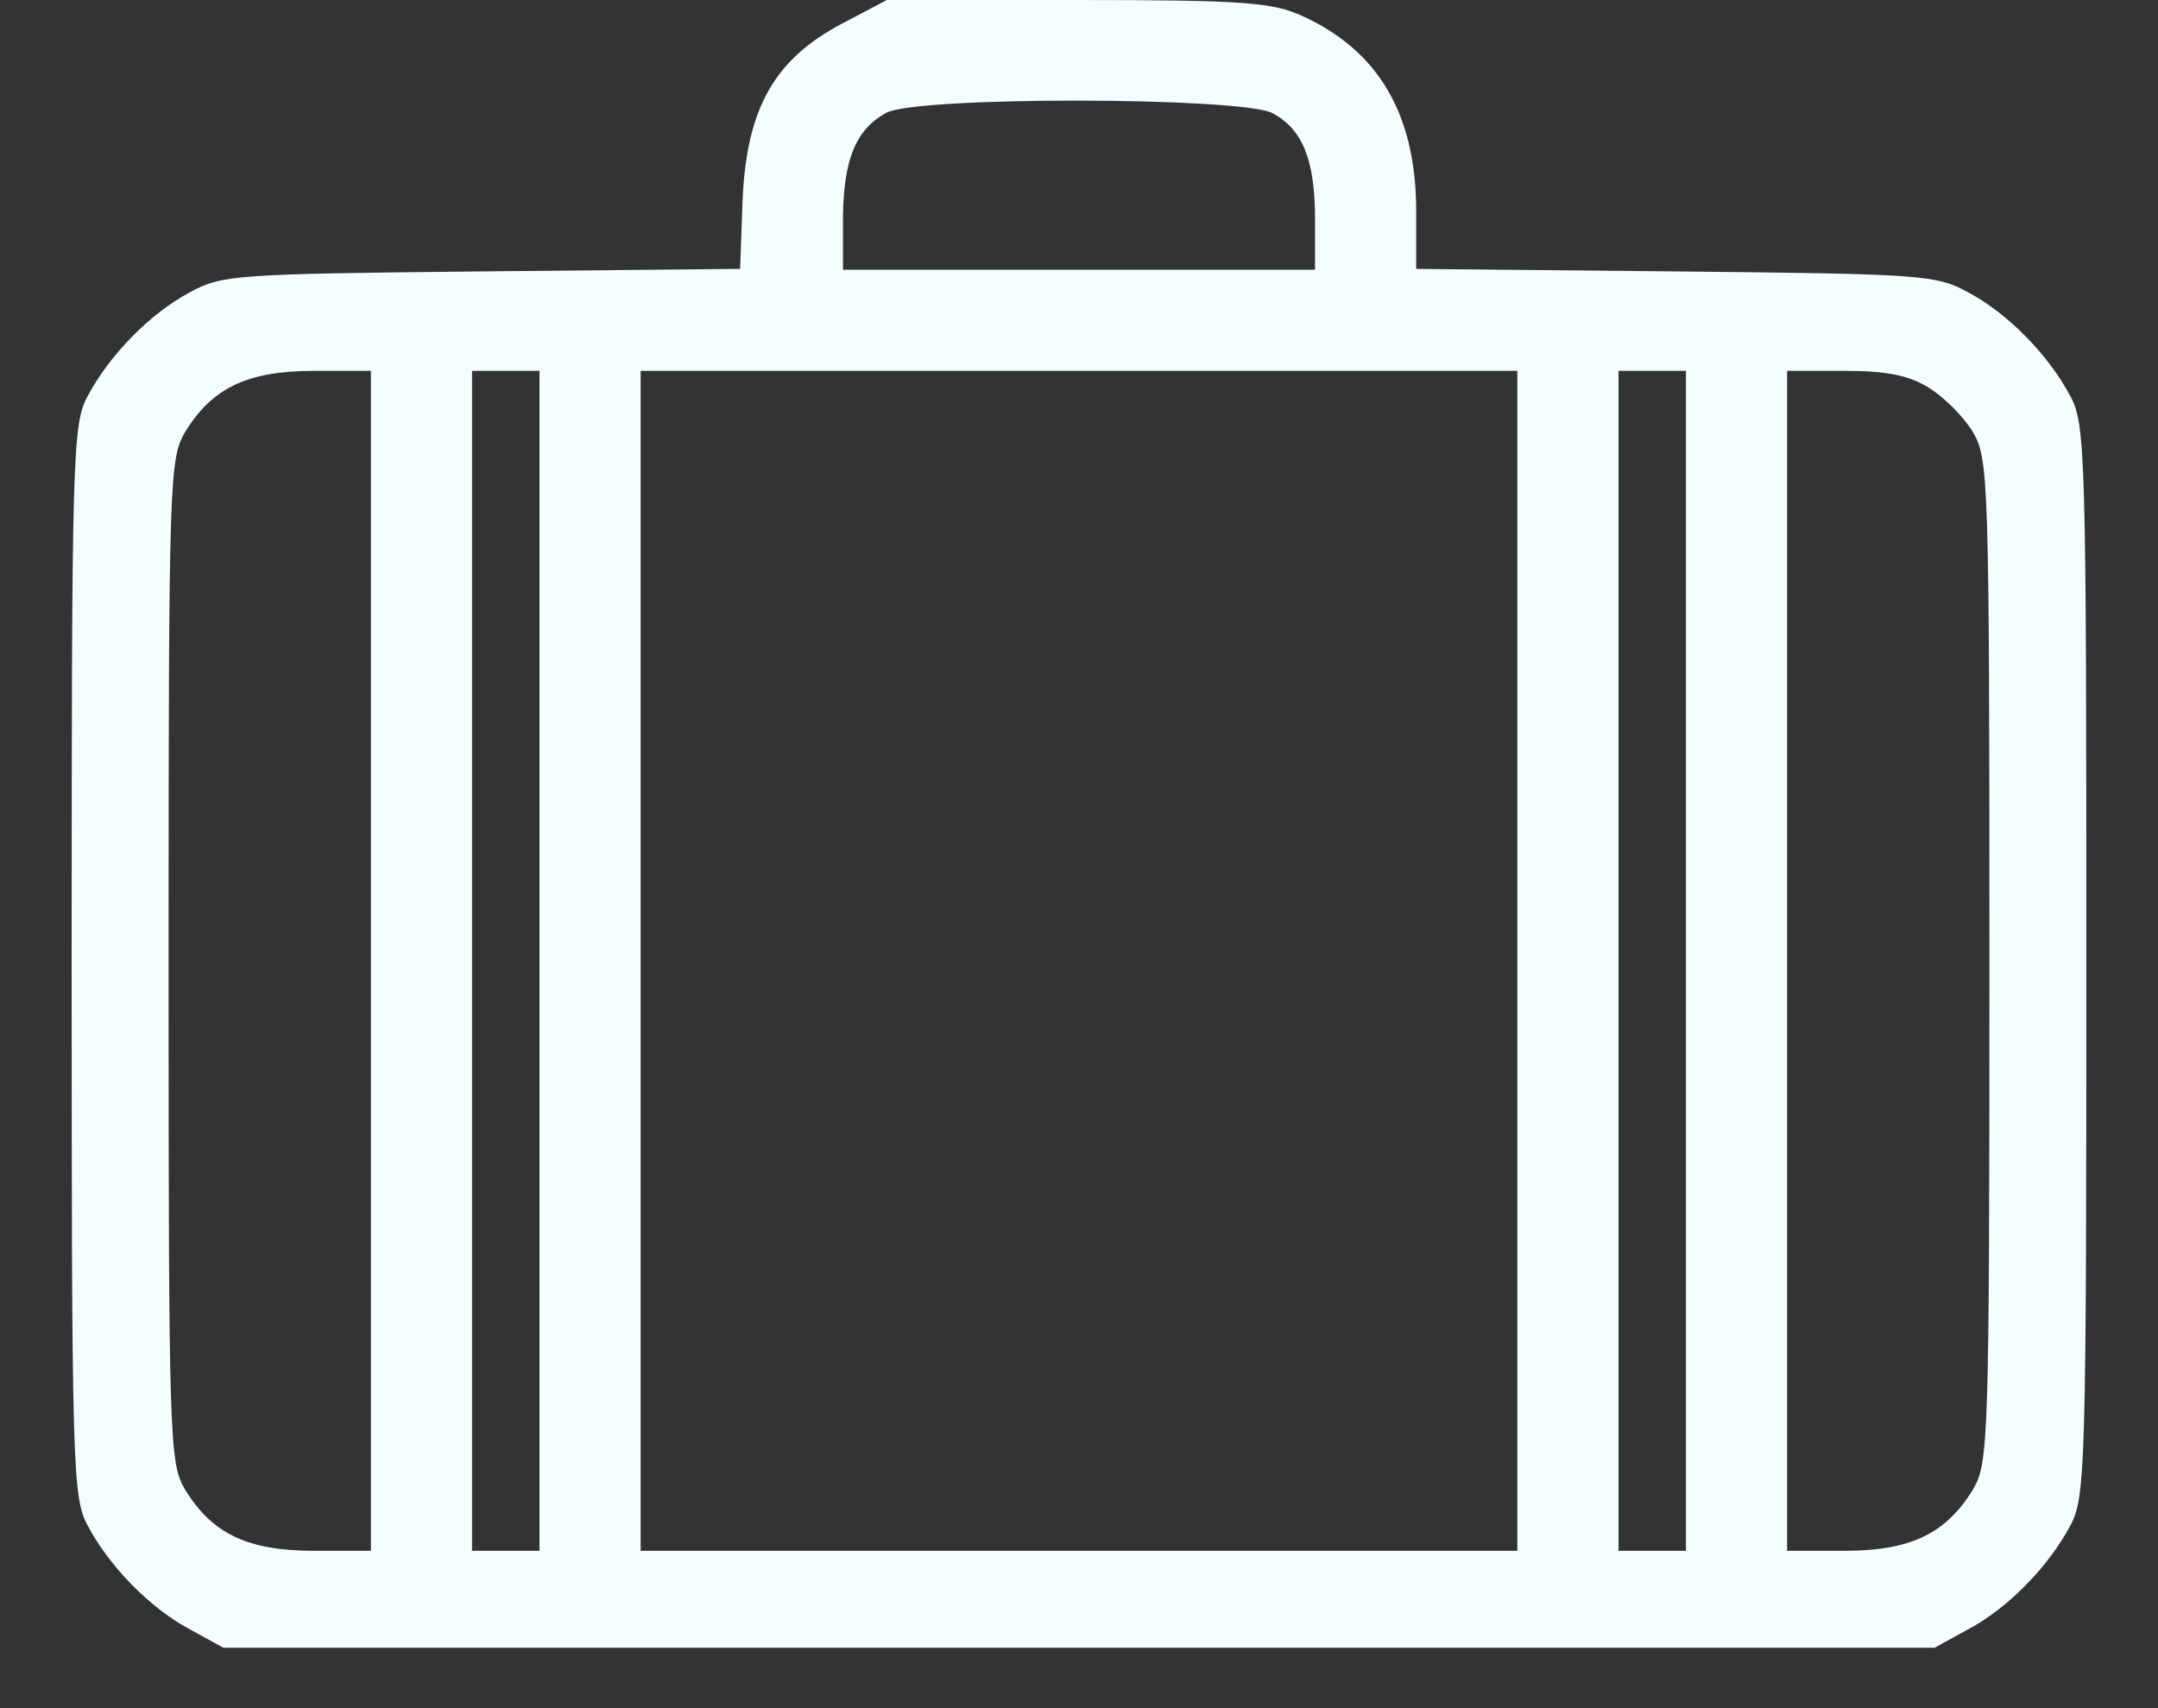 <?xml version="1.0" encoding="UTF-8"?> <svg xmlns="http://www.w3.org/2000/svg" width="24" height="19" viewBox="0 0 24 19" fill="none"><rect x="0" y="0" width="24" height="19" fill="#333333" stroke="none"/><path d="M9.366 0.262C8.616 0.656 8.306 1.2 8.259 2.212L8.231 2.991L5.353 3.019C2.616 3.047 2.466 3.056 2.109 3.253C1.669 3.487 1.219 3.947 0.975 4.406C0.806 4.716 0.797 5.062 0.797 10.688C0.797 16.312 0.806 16.659 0.975 16.969C1.219 17.428 1.669 17.887 2.109 18.122L2.484 18.328H12H21.516L21.891 18.122C22.331 17.887 22.781 17.428 23.025 16.969C23.194 16.659 23.203 16.312 23.203 10.688C23.203 5.062 23.194 4.716 23.025 4.406C22.781 3.947 22.331 3.487 21.891 3.253C21.534 3.056 21.384 3.047 18.637 3.019L15.75 2.991V2.316C15.741 1.266 15.328 0.562 14.484 0.178C14.156 0.028 13.847 -1.90735e-06 11.991 -1.90735e-06H9.863L9.366 0.262ZM14.147 1.256C14.484 1.434 14.625 1.772 14.625 2.438V3H12H9.375V2.409C9.384 1.772 9.516 1.444 9.853 1.256C10.191 1.069 13.781 1.078 14.147 1.256ZM4.125 10.688V17.25H3.497C2.756 17.25 2.362 17.062 2.062 16.575C1.884 16.275 1.875 16.087 1.875 10.688C1.875 5.287 1.884 5.1 2.062 4.8C2.362 4.312 2.756 4.125 3.497 4.125H4.125V10.688ZM6 10.688V17.25H5.625H5.25V10.688V4.125H5.625H6V10.688ZM16.875 10.688V17.25H12H7.125V10.688V4.125H12H16.875V10.688ZM18.75 10.688V17.25H18.375H18V10.688V4.125H18.375H18.75V10.688ZM21.45 4.312C21.619 4.416 21.834 4.631 21.938 4.8C22.116 5.1 22.125 5.287 22.125 10.688C22.125 16.087 22.116 16.275 21.938 16.575C21.637 17.062 21.244 17.25 20.512 17.25H19.875V10.688V4.125H20.512C20.972 4.125 21.225 4.172 21.45 4.312Z" fill="#F4FEFF"></path></svg> 